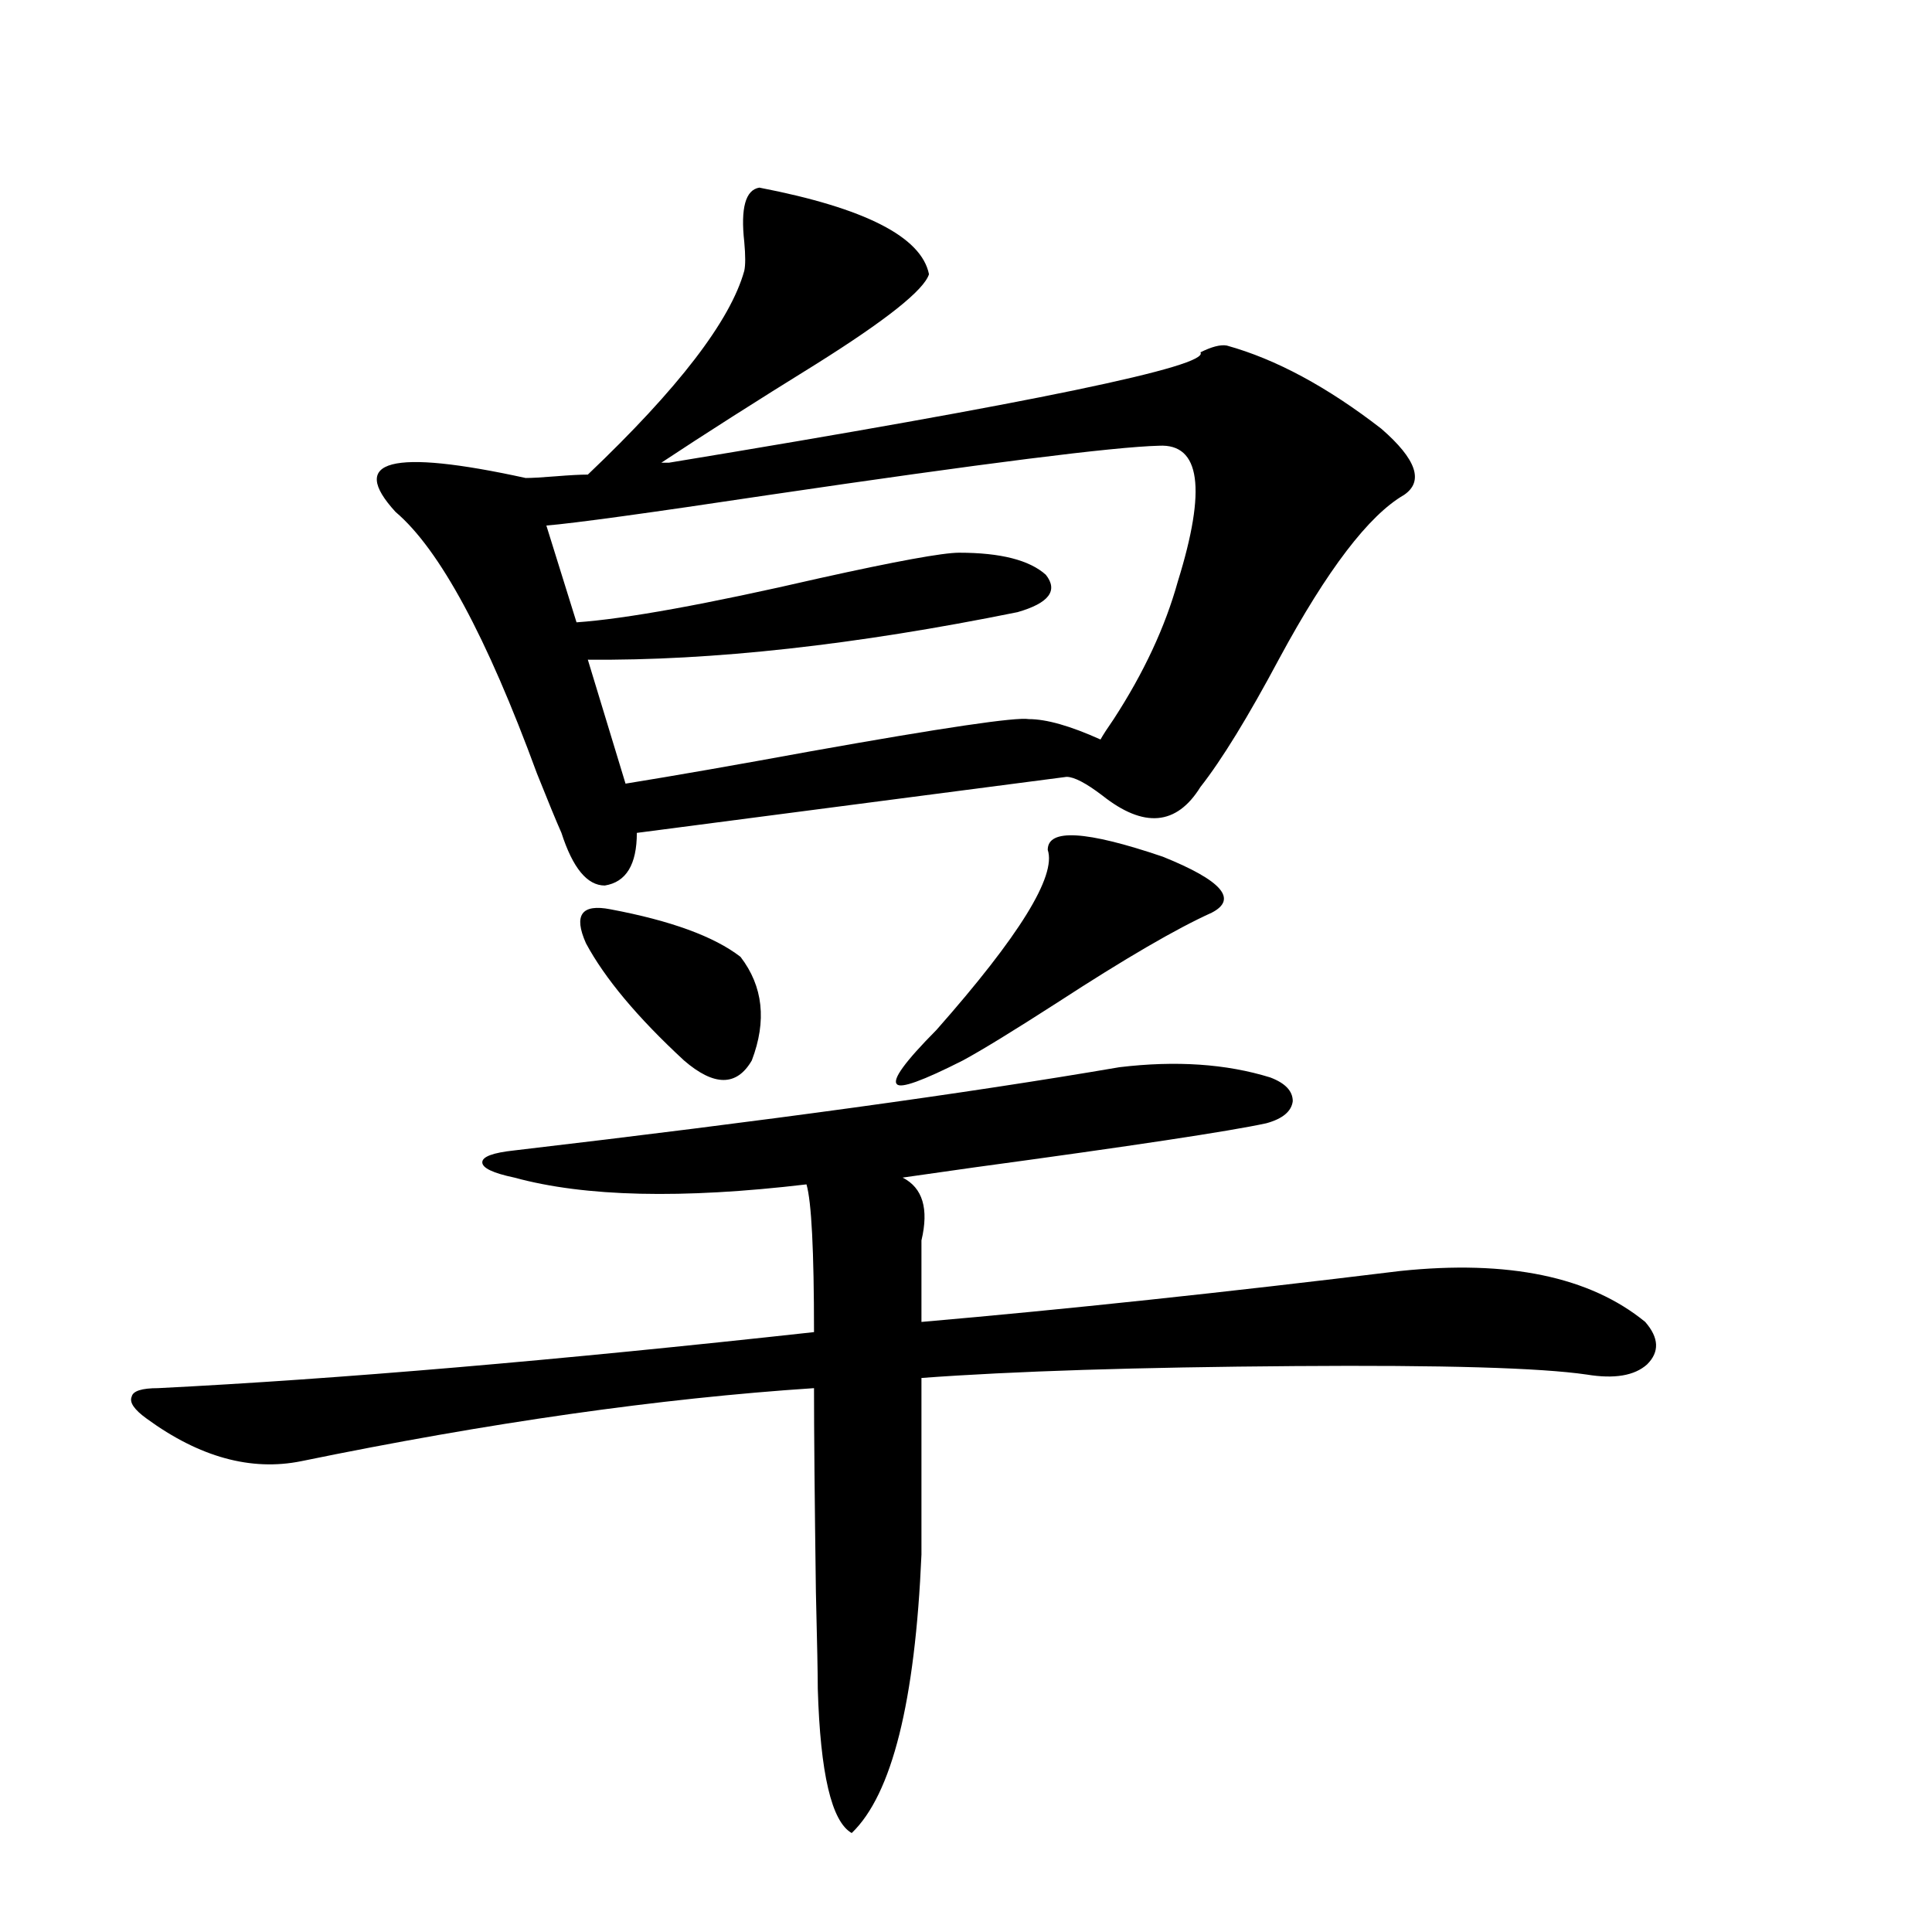 <?xml version="1.0" encoding="utf-8"?>
<!-- Generator: Adobe Illustrator 16.0.0, SVG Export Plug-In . SVG Version: 6.00 Build 0)  -->
<!DOCTYPE svg PUBLIC "-//W3C//DTD SVG 1.1//EN" "http://www.w3.org/Graphics/SVG/1.1/DTD/svg11.dtd">
<svg version="1.1" id="图层_1" xmlns="http://www.w3.org/2000/svg" xmlns:xlink="http://www.w3.org/1999/xlink" x="0px" y="0px"
	 width="1000px" height="1000px" viewBox="0 0 1000 1000" enable-background="new 0 0 1000 1000" xml:space="preserve">
<path d="M579.376,552.391c29.268-3.516,55.273-1.758,78.047,5.273c7.805,2.939,11.707,7.031,11.707,12.305
	c-0.655,5.273-5.213,9.092-13.658,11.426c-18.871,4.106-69.267,11.729-151.216,22.852c-16.265,2.349-28.627,4.106-37.072,5.273
	c10.396,5.273,13.658,16.123,9.756,32.52v42.188c74.145-6.44,156.734-15.229,247.799-26.367
	c55.929-5.85,98.199,2.939,126.826,26.367c7.149,8.213,7.47,15.532,0.976,21.973c-6.509,5.864-16.92,7.622-31.219,5.273
	c-24.069-3.516-74.479-4.971-151.216-4.395c-81.309,0.591-145.697,2.637-193.166,6.152v91.406
	c-3.262,76.163-15.289,124.215-36.097,144.141c-10.411-5.863-16.265-30.762-17.561-74.707c0-7.031-0.335-23.73-0.976-50.098
	c-0.655-48.037-0.976-83.193-0.976-105.469c-79.998,5.273-168.456,17.881-265.359,37.793c-26.021,5.273-52.682-2.046-79.998-21.973
	c-6.509-4.683-9.115-8.486-7.805-11.426c0.641-2.925,5.198-4.395,13.658-4.395c93.001-4.683,206.169-14.351,339.504-29.004
	c0-42.188-1.311-67.676-3.902-76.465c-64.389,7.622-114.799,6.455-151.216-3.516c-11.066-2.334-16.585-4.971-16.585-7.91
	c0-2.925,5.519-4.971,16.585-6.152C396.286,580.228,500.674,565.877,579.376,552.391z M346.211,239.5
	c188.608-31.05,280.313-50.098,275.115-57.129c5.854-2.925,10.396-4.092,13.658-3.516c25.365,7.031,52.026,21.396,79.998,43.066
	c18.201,15.82,22.104,27.246,11.707,34.277c-18.216,10.547-39.679,38.672-64.389,84.375c-16.265,30.474-29.923,52.734-40.975,66.797
	c-12.362,19.927-29.268,21.396-50.73,4.395c-8.46-6.44-14.634-9.668-18.536-9.668l-222.434,29.004
	c0,16.411-5.533,25.488-16.585,27.246c-9.115,0-16.585-9.077-22.438-27.246c-2.606-5.85-6.829-16.108-12.683-30.762
	c-26.021-70.889-50.41-116.016-73.169-135.352c-24.725-26.943-2.286-32.808,67.315-17.578c3.247,0,8.445-0.288,15.609-0.879
	c7.149-0.576,12.683-0.879,16.585-0.879c46.828-44.521,73.81-79.678,80.974-105.469c0.641-2.925,0.641-7.91,0-14.941
	c-1.951-17.578,0.641-26.943,7.805-28.125c54.633,10.547,83.9,25.488,87.803,44.824c-2.606,8.213-22.118,23.73-58.535,46.582
	c-31.219,19.336-57.895,36.338-79.998,50.977H346.211z M599.863,230.711c-23.414,0.591-90.729,9.092-201.946,25.488
	c-62.438,9.38-100.82,14.653-115.119,15.82l15.609,50.098c25.365-1.758,67.315-9.365,125.851-22.852
	c39.664-8.789,63.733-13.184,72.193-13.184c21.463,0,36.417,3.818,44.877,11.426c6.494,8.213,1.616,14.653-14.634,19.336
	c-83.9,17.002-158.045,25.2-222.434,24.609l19.512,64.16c25.365-4.092,57.225-9.668,95.607-16.699
	c68.932-12.305,106.659-17.866,113.168-16.699c9.101,0,21.463,3.516,37.072,10.547c1.296-2.334,3.567-5.85,6.829-10.547
	c15.609-24.019,26.661-47.749,33.17-71.191C624.573,252.986,621.326,229.544,599.863,230.711z M315.968,470.652
	c31.219,5.864,53.657,14.063,67.315,24.609c11.707,15.244,13.658,33.11,5.854,53.613c-7.805,13.486-19.512,13.486-35.121,0
	c-24.069-22.261-40.975-42.476-50.73-60.645C296.776,473.592,300.999,467.728,315.968,470.652z M542.304,439.891
	c0-11.123,19.832-9.956,59.511,3.516c30.563,12.305,39.023,21.973,25.365,29.004c-18.216,8.213-44.877,23.73-79.998,46.582
	c-22.773,14.653-39.023,24.609-48.779,29.883c-20.822,10.547-32.194,14.653-34.146,12.305c-2.606-2.334,4.223-11.714,20.487-28.125
	C527.67,484.427,546.847,453.377,542.304,439.891z"/>
</svg>
